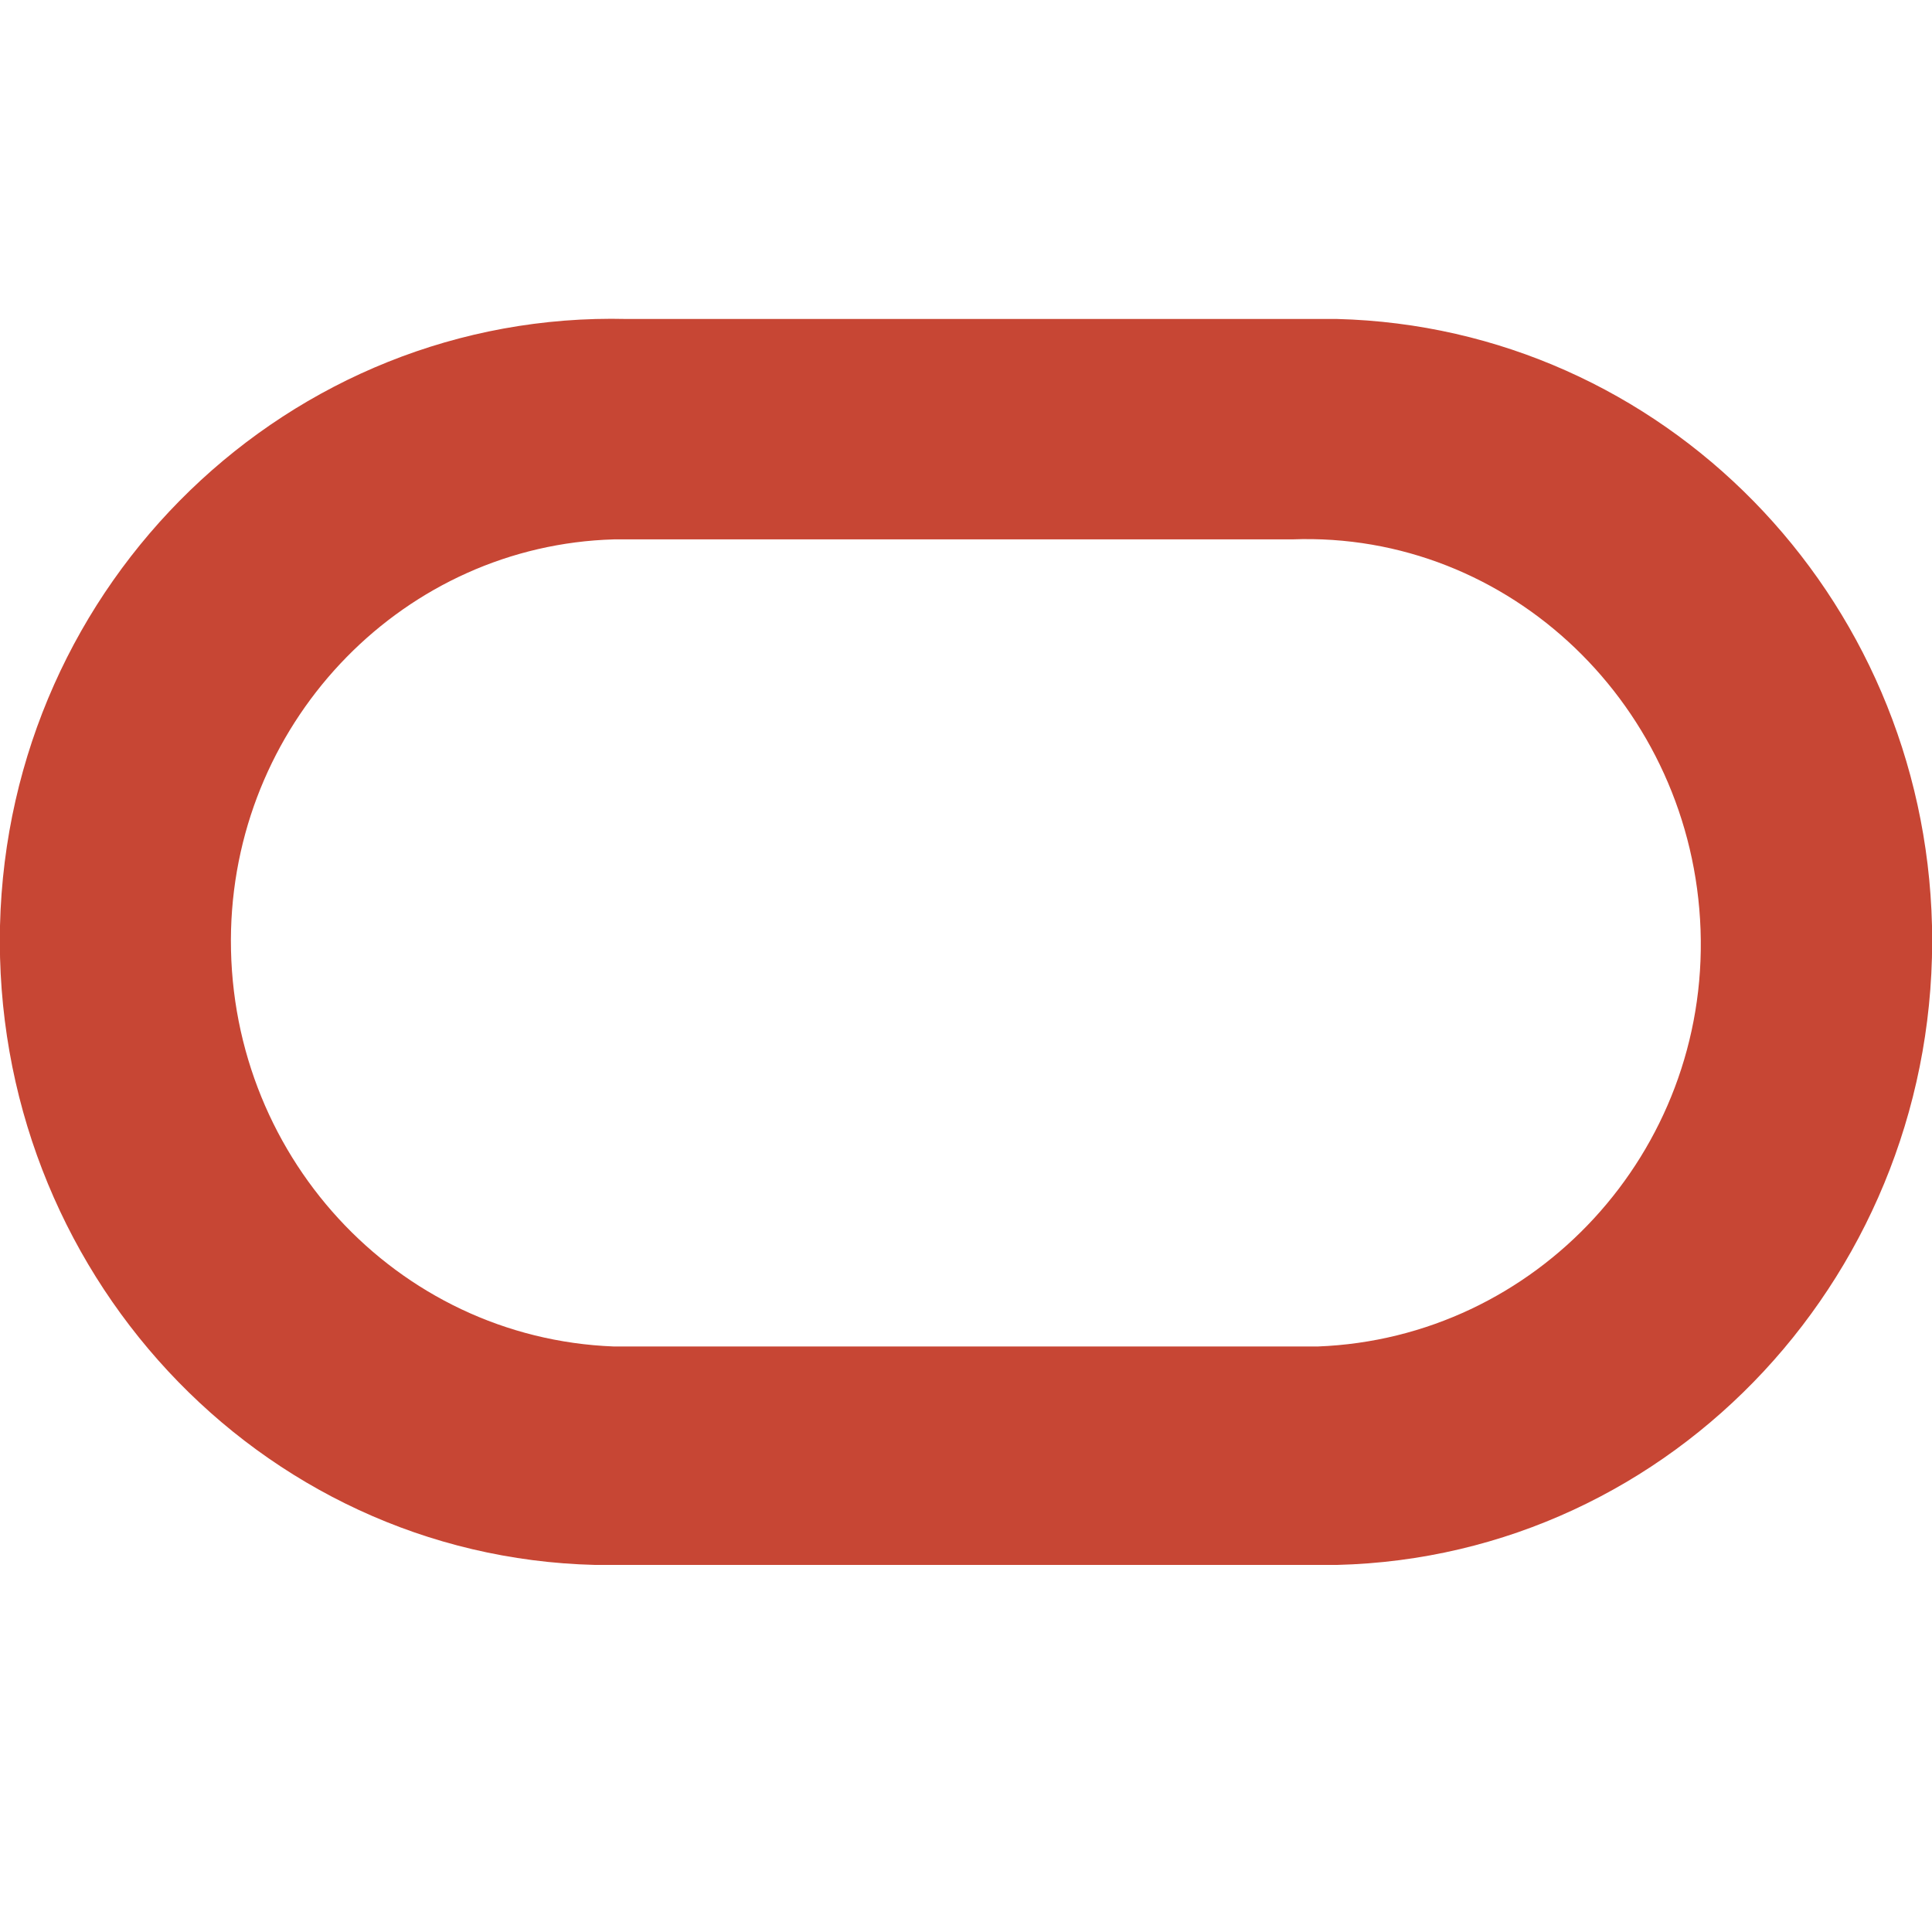 <?xml version="1.0" encoding="UTF-8"?><svg id="a" xmlns="http://www.w3.org/2000/svg" width="49" height="49" viewBox="0 0 49 49"><defs><style>.b{fill:#c74634;}</style></defs><path class="b" d="M15.9,39.69h18.01c8.55-.21,15.29-7.49,15.09-16.21-.2-8.41-6.84-15.18-15.09-15.39H15.9C7.35,7.88,.21,14.76,0,23.48c-.2,8.72,6.54,16,15.09,16.21h.8m16.87-5.54H15.57c-5.53-.21-9.86-4.92-9.71-10.57,.15-5.39,4.43-9.75,9.71-9.9h17.2c5.53-.21,10.16,4.26,10.36,9.9,.2,5.64-4.17,10.36-9.71,10.57h-.65"/></svg>